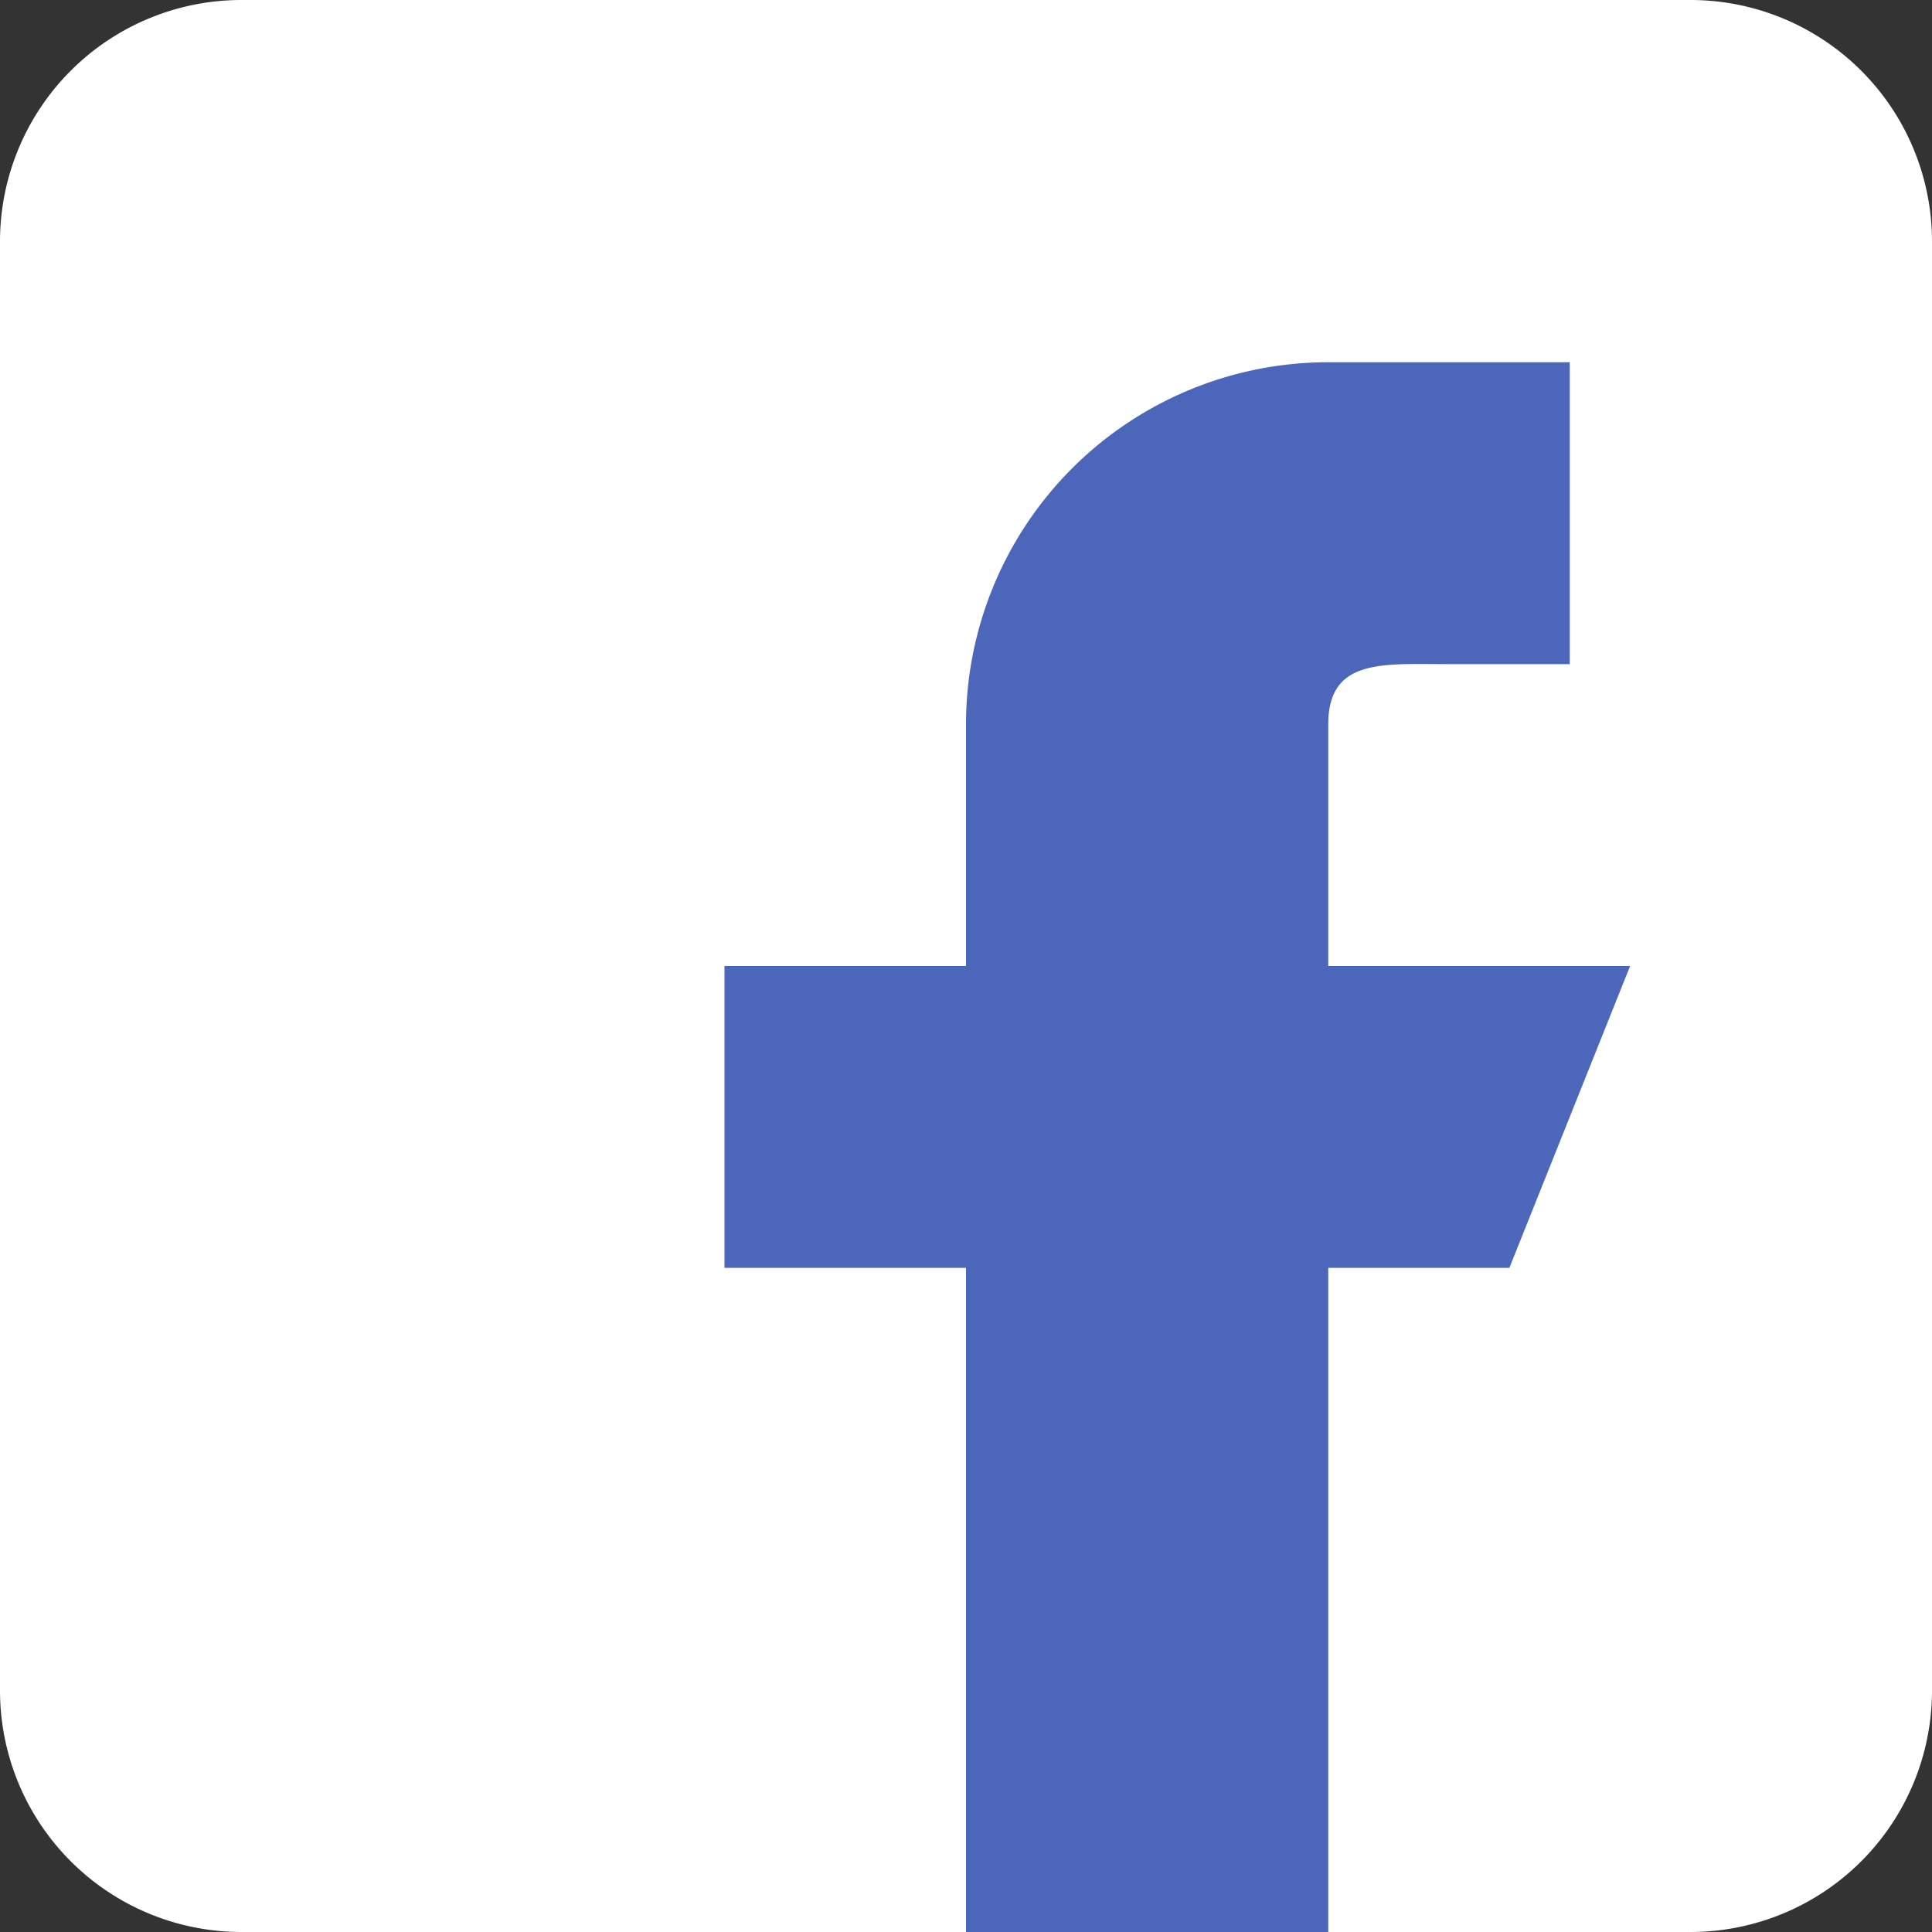 <svg xmlns="http://www.w3.org/2000/svg" width="32" height="32" viewBox="0 0 32 32"><rect x="0" y="0" width="32" height="32" fill="#333333" stroke="none"/><defs><style>.a{fill:#fff;}.b{fill:#4c67ba;}</style></defs><g transform="translate(-172 -881)"><g transform="translate(-145 5)"><path class="a" d="M28,0H4A4,4,0,0,0,0,4V28a4,4,0,0,0,4,4H28a4,4,0,0,0,4-4V4A4,4,0,0,0,28,0Z" transform="translate(317 876)"/><path class="b" d="M19,14.5v-4c0-1.1.9-1,2-1h2v-5H19a6,6,0,0,0-6,6v4H9v5h4v11h6v-11h3l2-5Z" transform="translate(320 877.5)"/></g></g></svg>